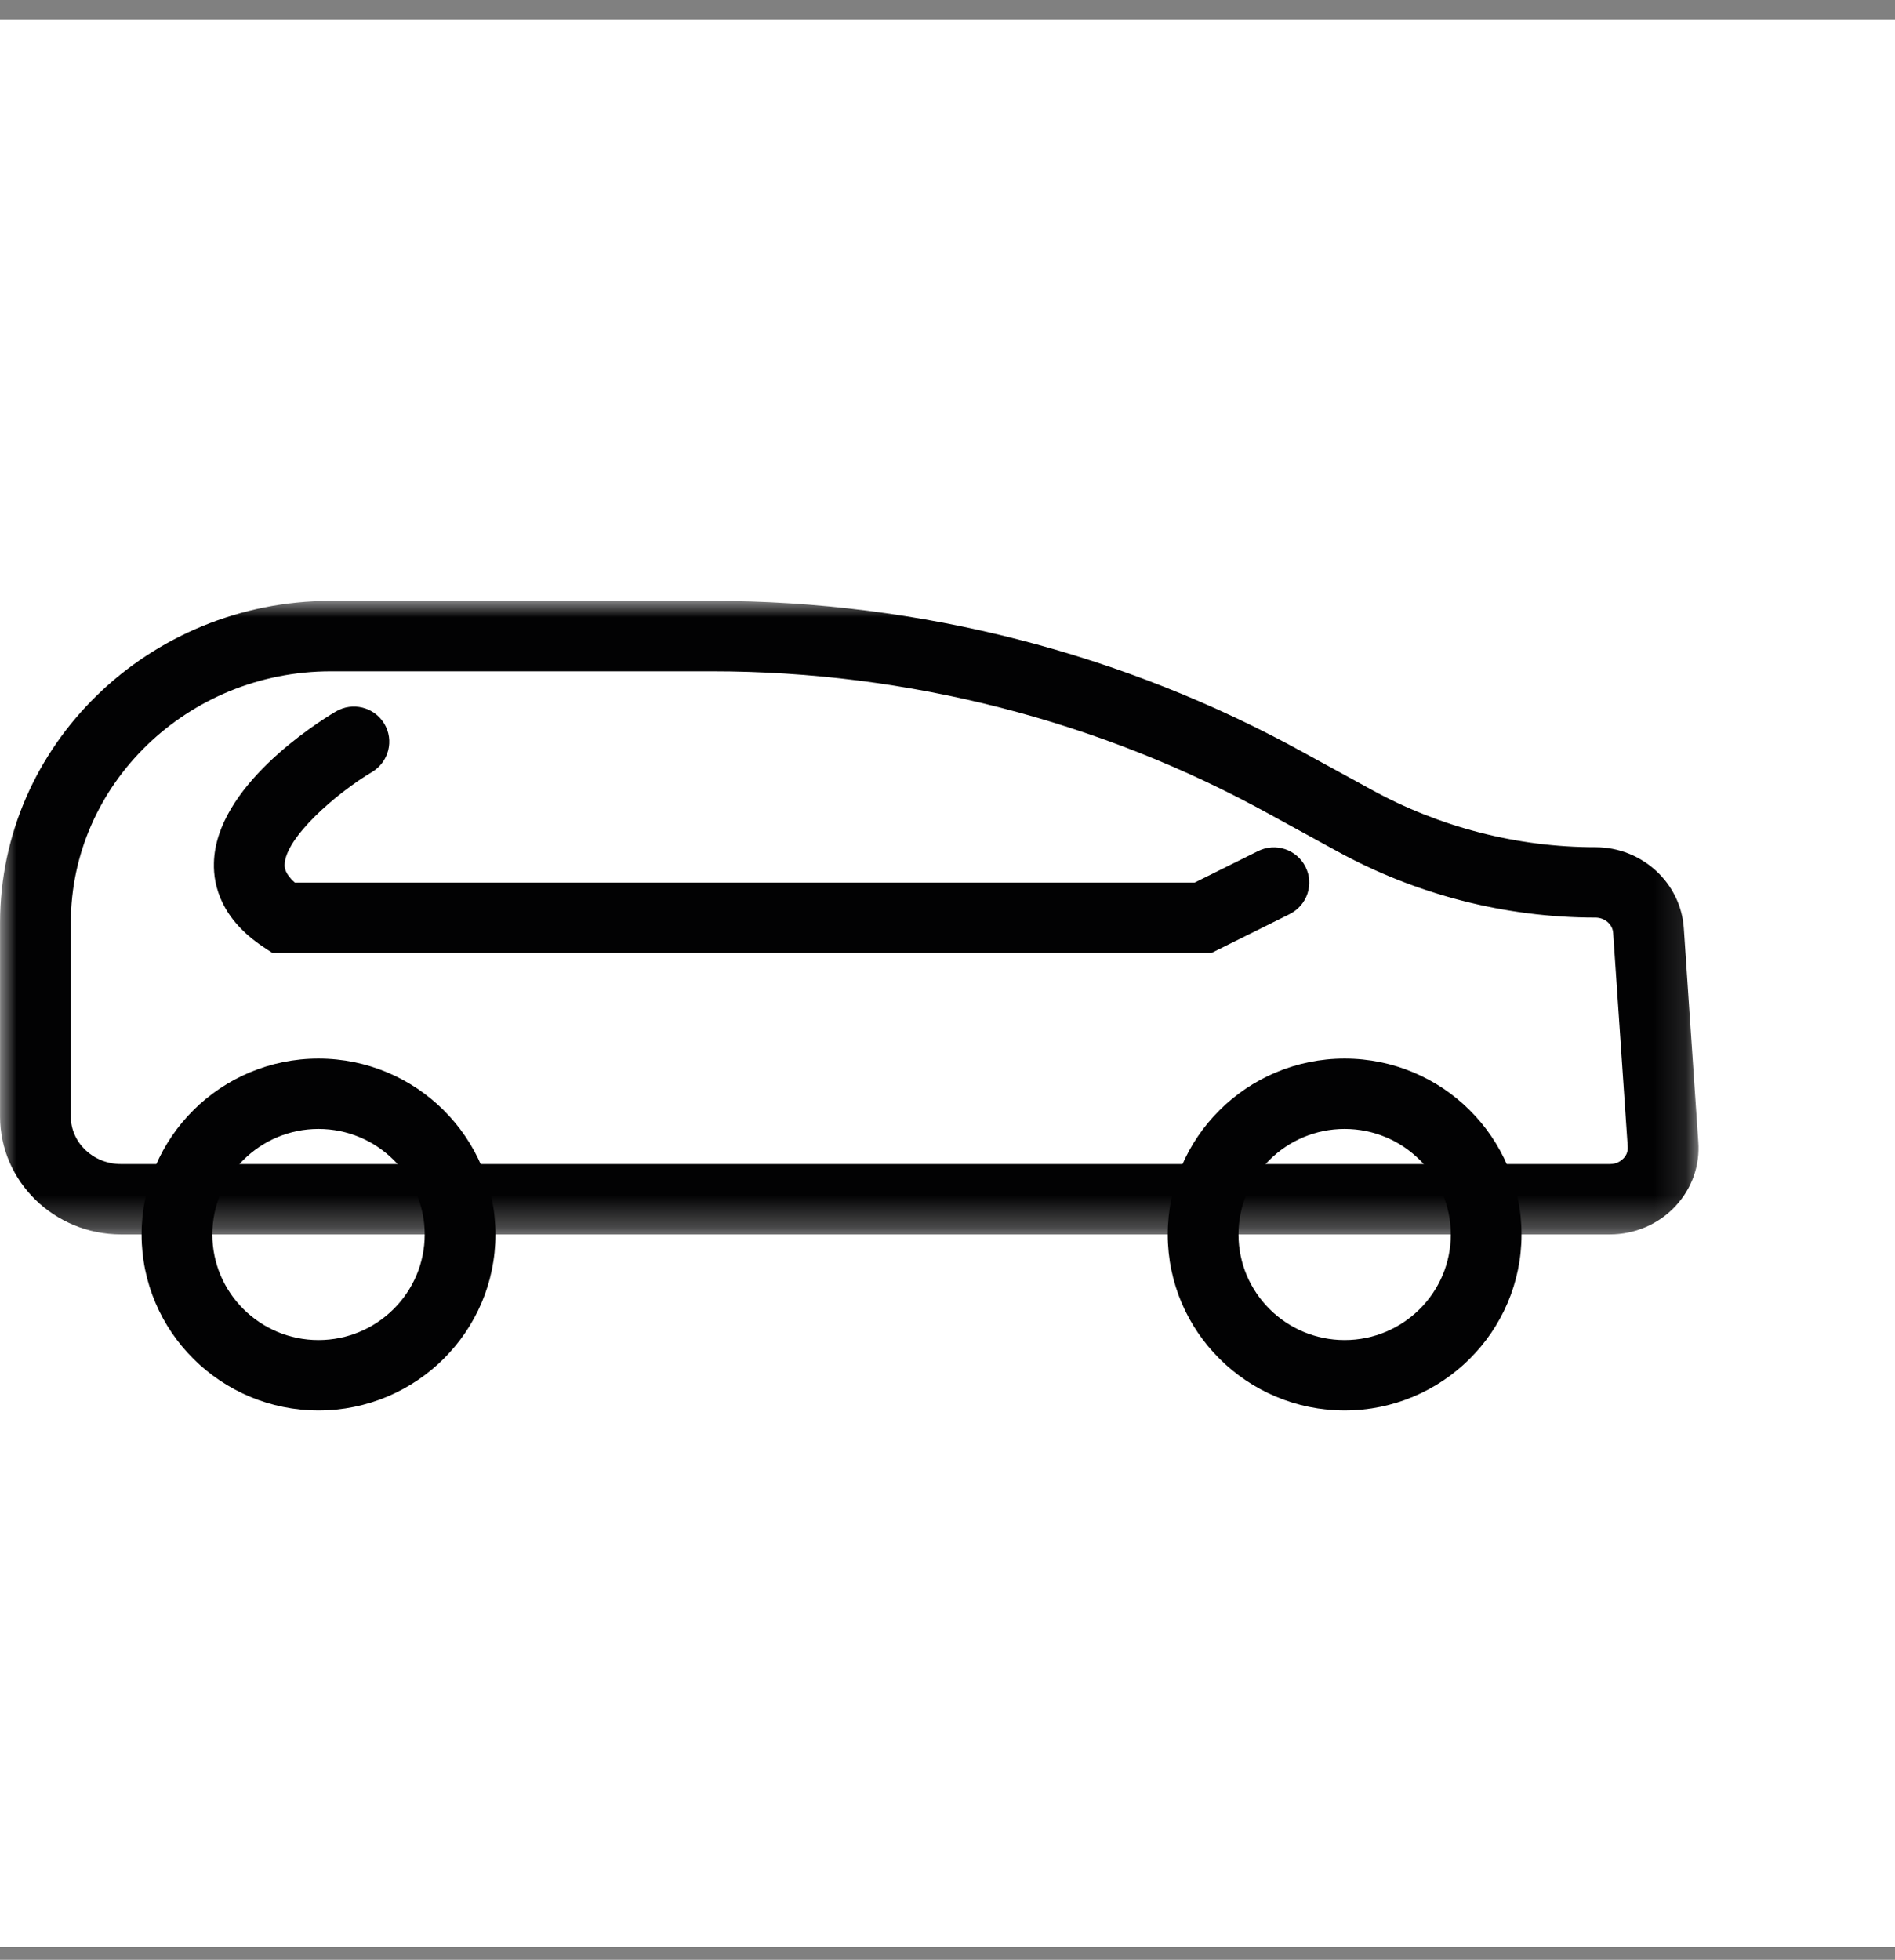 <?xml version="1.0" encoding="UTF-8"?> <svg xmlns="http://www.w3.org/2000/svg" xmlns:xlink="http://www.w3.org/1999/xlink" width="59px" height="61px" viewBox="0 0 59 61"><rect x="0" y="0" width="59" height="61" fill="#808080" stroke="none"/><!-- Generator: Sketch 55.2 (78181) - https://sketchapp.com --><title>Group 24</title><desc>Created with Sketch.</desc><defs><polygon id="path-1" points="-9.59232693e-14 1.0658141e-13 52.88 1.0658141e-13 52.88 19.719 -9.59232693e-14 19.719"></polygon></defs><g id="UI" stroke="none" stroke-width="1" fill="none" fill-rule="evenodd"><g id="DESKTOP_1152_HAWKERS-YARD_HOME_2" transform="translate(-60, -2334)"><g id="Group" transform="translate(60, 2334)"><g id="Group-24" transform="translate(0, 0.604)"><rect id="Rectangle" fill="#FFFFFF" x="0" y="0" width="59" height="60"></rect><g id="Group-19" transform="translate(0.002, 18.099)"><mask id="mask-2" fill="white"><use xlink:href="#path-1"></use></mask><g id="Clip-2"></g><path d="M50.123,19.719 C50.897,19.719 51.639,19.401 52.158,18.844 C52.674,18.294 52.928,17.58 52.873,16.835 L52.423,10.191 C52.33,8.778 51.122,7.667 49.672,7.667 C47.234,7.667 44.817,7.045 42.682,5.867 L40.596,4.726 C35.001,1.636 28.631,1.0658141e-13 22.175,1.0658141e-13 L10.299,1.0658141e-13 C4.617,1.0658141e-13 9.59232693e-14,4.494 9.59232693e-14,10.022 L9.59232693e-14,16.049 C9.59232693e-14,18.073 1.69,19.719 3.765,19.719 L50.123,19.719 Z M22.175,2.192 C28.255,2.192 34.257,3.731 39.53,6.643 L41.616,7.785 C44.077,9.141 46.863,9.858 49.672,9.858 C49.964,9.858 50.206,10.068 50.223,10.336 L50.676,16.985 C50.689,17.162 50.615,17.28 50.547,17.35 C50.486,17.415 50.35,17.529 50.123,17.529 L3.765,17.529 C2.902,17.529 2.203,16.865 2.203,16.049 L2.203,10.022 C2.203,5.705 5.836,2.192 10.299,2.192 L22.175,2.192 Z" id="Fill-1" fill="#020203" mask="url(#mask-2)"></path></g><path d="M9.916,43.297 C12.956,43.297 15.426,40.839 15.426,37.82 C15.426,34.801 12.956,32.345 9.916,32.345 C6.878,32.345 4.408,34.801 4.408,37.82 C4.408,40.839 6.878,43.297 9.916,43.297 M9.916,34.535 C11.739,34.535 13.223,36.007 13.223,37.82 C13.223,39.633 11.739,41.106 9.916,41.106 C8.095,41.106 6.611,39.633 6.611,37.82 C6.611,36.007 8.095,34.535 9.916,34.535" id="Fill-4" fill="#020203"></path><path d="M41.865,43.297 C44.903,43.297 47.372,40.839 47.372,37.82 C47.372,34.801 44.903,32.345 41.865,32.345 C38.827,32.345 36.357,34.801 36.357,37.82 C36.357,40.839 38.827,43.297 41.865,43.297 M41.865,34.535 C43.688,34.535 45.17,36.007 45.17,37.82 C45.17,39.633 43.688,41.106 41.865,41.106 C40.041,41.106 38.56,39.633 38.56,37.82 C38.56,36.007 40.041,34.535 41.865,34.535" id="Fill-6" fill="#020203"></path><path d="M8.481,29.057 L37.718,29.057 L40.154,27.847 C40.698,27.575 40.921,26.915 40.645,26.375 C40.372,25.833 39.711,25.616 39.17,25.886 L37.196,26.866 L9.18,26.866 C8.856,26.582 8.86,26.381 8.862,26.31 C8.879,25.475 10.457,24.094 11.585,23.424 C12.106,23.112 12.276,22.437 11.964,21.921 C11.648,21.402 10.976,21.233 10.452,21.545 C9.829,21.914 6.715,23.892 6.66,26.257 C6.641,26.972 6.895,28.005 8.203,28.873 L8.481,29.057 Z" id="Fill-8" fill="#020203"></path></g></g></g></g></svg> 